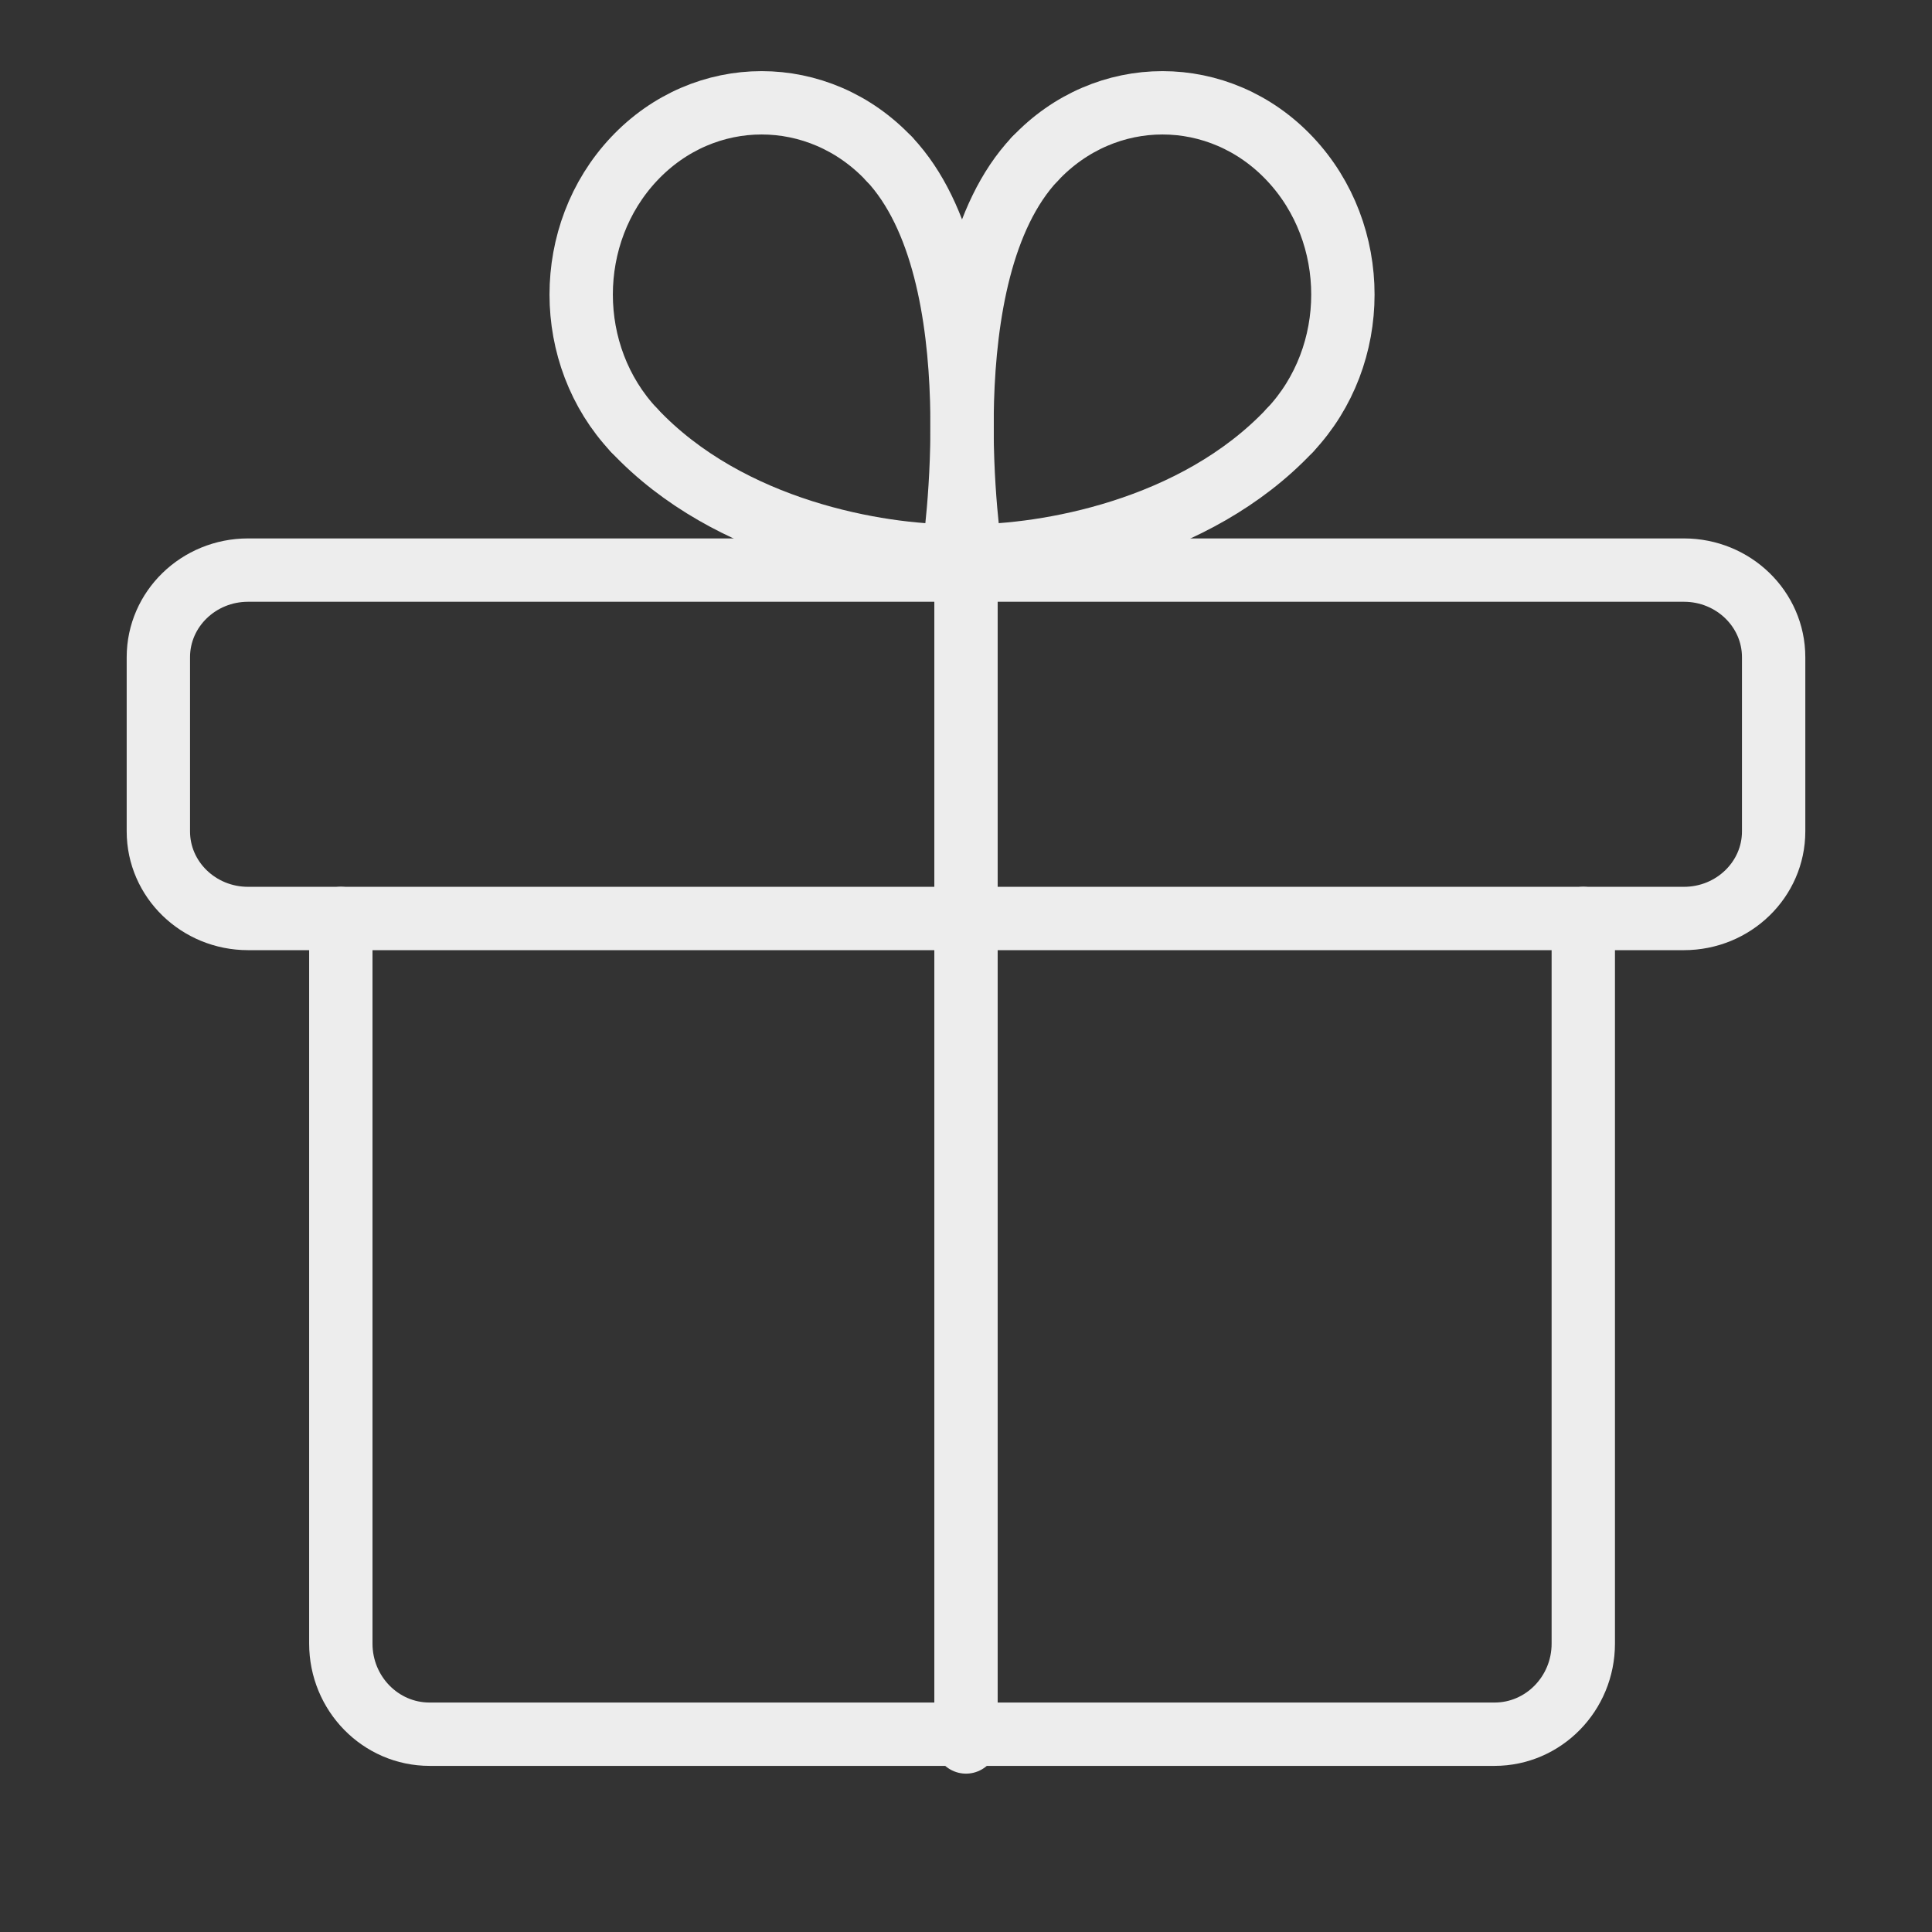 <svg width="61" height="61" viewBox="0 0 61 61" fill="none" xmlns="http://www.w3.org/2000/svg">
<rect x="0" y="0" width="61" height="61" fill="#333333" stroke="none"/>
<g clip-path="url(#clip0_332_556)">
<path fill-rule="evenodd" clip-rule="evenodd" d="M53.167 18H7.833C6.269 18 5 19.232 5 20.75V26.25C5 27.768 6.269 29 7.833 29H53.167C54.731 29 56 27.768 56 26.25V20.75C56 19.232 54.731 18 53.167 18Z" stroke="#EDEDED" stroke-width="2" stroke-linecap="round" stroke-linejoin="round"/>
<path d="M30.5 55V18" stroke="#EDEDED" stroke-width="2" stroke-linecap="round" stroke-linejoin="round"/>
<path d="M40.731 13.581C37.711 16.792 32.955 17.553 30.652 17.553" stroke="#EDEDED" stroke-width="2" stroke-linecap="round" stroke-linejoin="round"/>
<path d="M30.652 17.553C30.652 17.553 29.268 8.636 32.673 5.019" stroke="#EDEDED" stroke-width="2" stroke-linecap="round" stroke-linejoin="round"/>
<path d="M40.731 13.581C42.956 11.217 42.956 7.383 40.731 5.019C38.507 2.655 34.9 2.655 32.675 5.019" stroke="#EDEDED" stroke-width="2" stroke-linecap="round" stroke-linejoin="round"/>
<path d="M20.018 13.581C23.039 16.792 27.794 17.553 30.097 17.553" stroke="#EDEDED" stroke-width="2" stroke-linecap="round" stroke-linejoin="round"/>
<path d="M30.098 17.553C30.098 17.553 31.482 8.636 28.077 5.019" stroke="#EDEDED" stroke-width="2" stroke-linecap="round" stroke-linejoin="round"/>
<path d="M20.018 13.581C17.794 11.217 17.794 7.383 20.018 5.019C22.243 2.655 25.85 2.655 28.075 5.019" stroke="#EDEDED" stroke-width="2" stroke-linecap="round" stroke-linejoin="round"/>
<path d="M49.99 29V51.894C49.99 53.473 48.734 54.755 47.188 54.755H13.563C12.016 54.755 10.761 53.473 10.761 51.894V29" stroke="#EDEDED" stroke-width="2" stroke-linecap="round" stroke-linejoin="round"/>
</g>
<defs>
<clipPath id="clip0_332_556">
<rect width="61" height="61" fill="white"/>
</clipPath>
</defs>
</svg>
